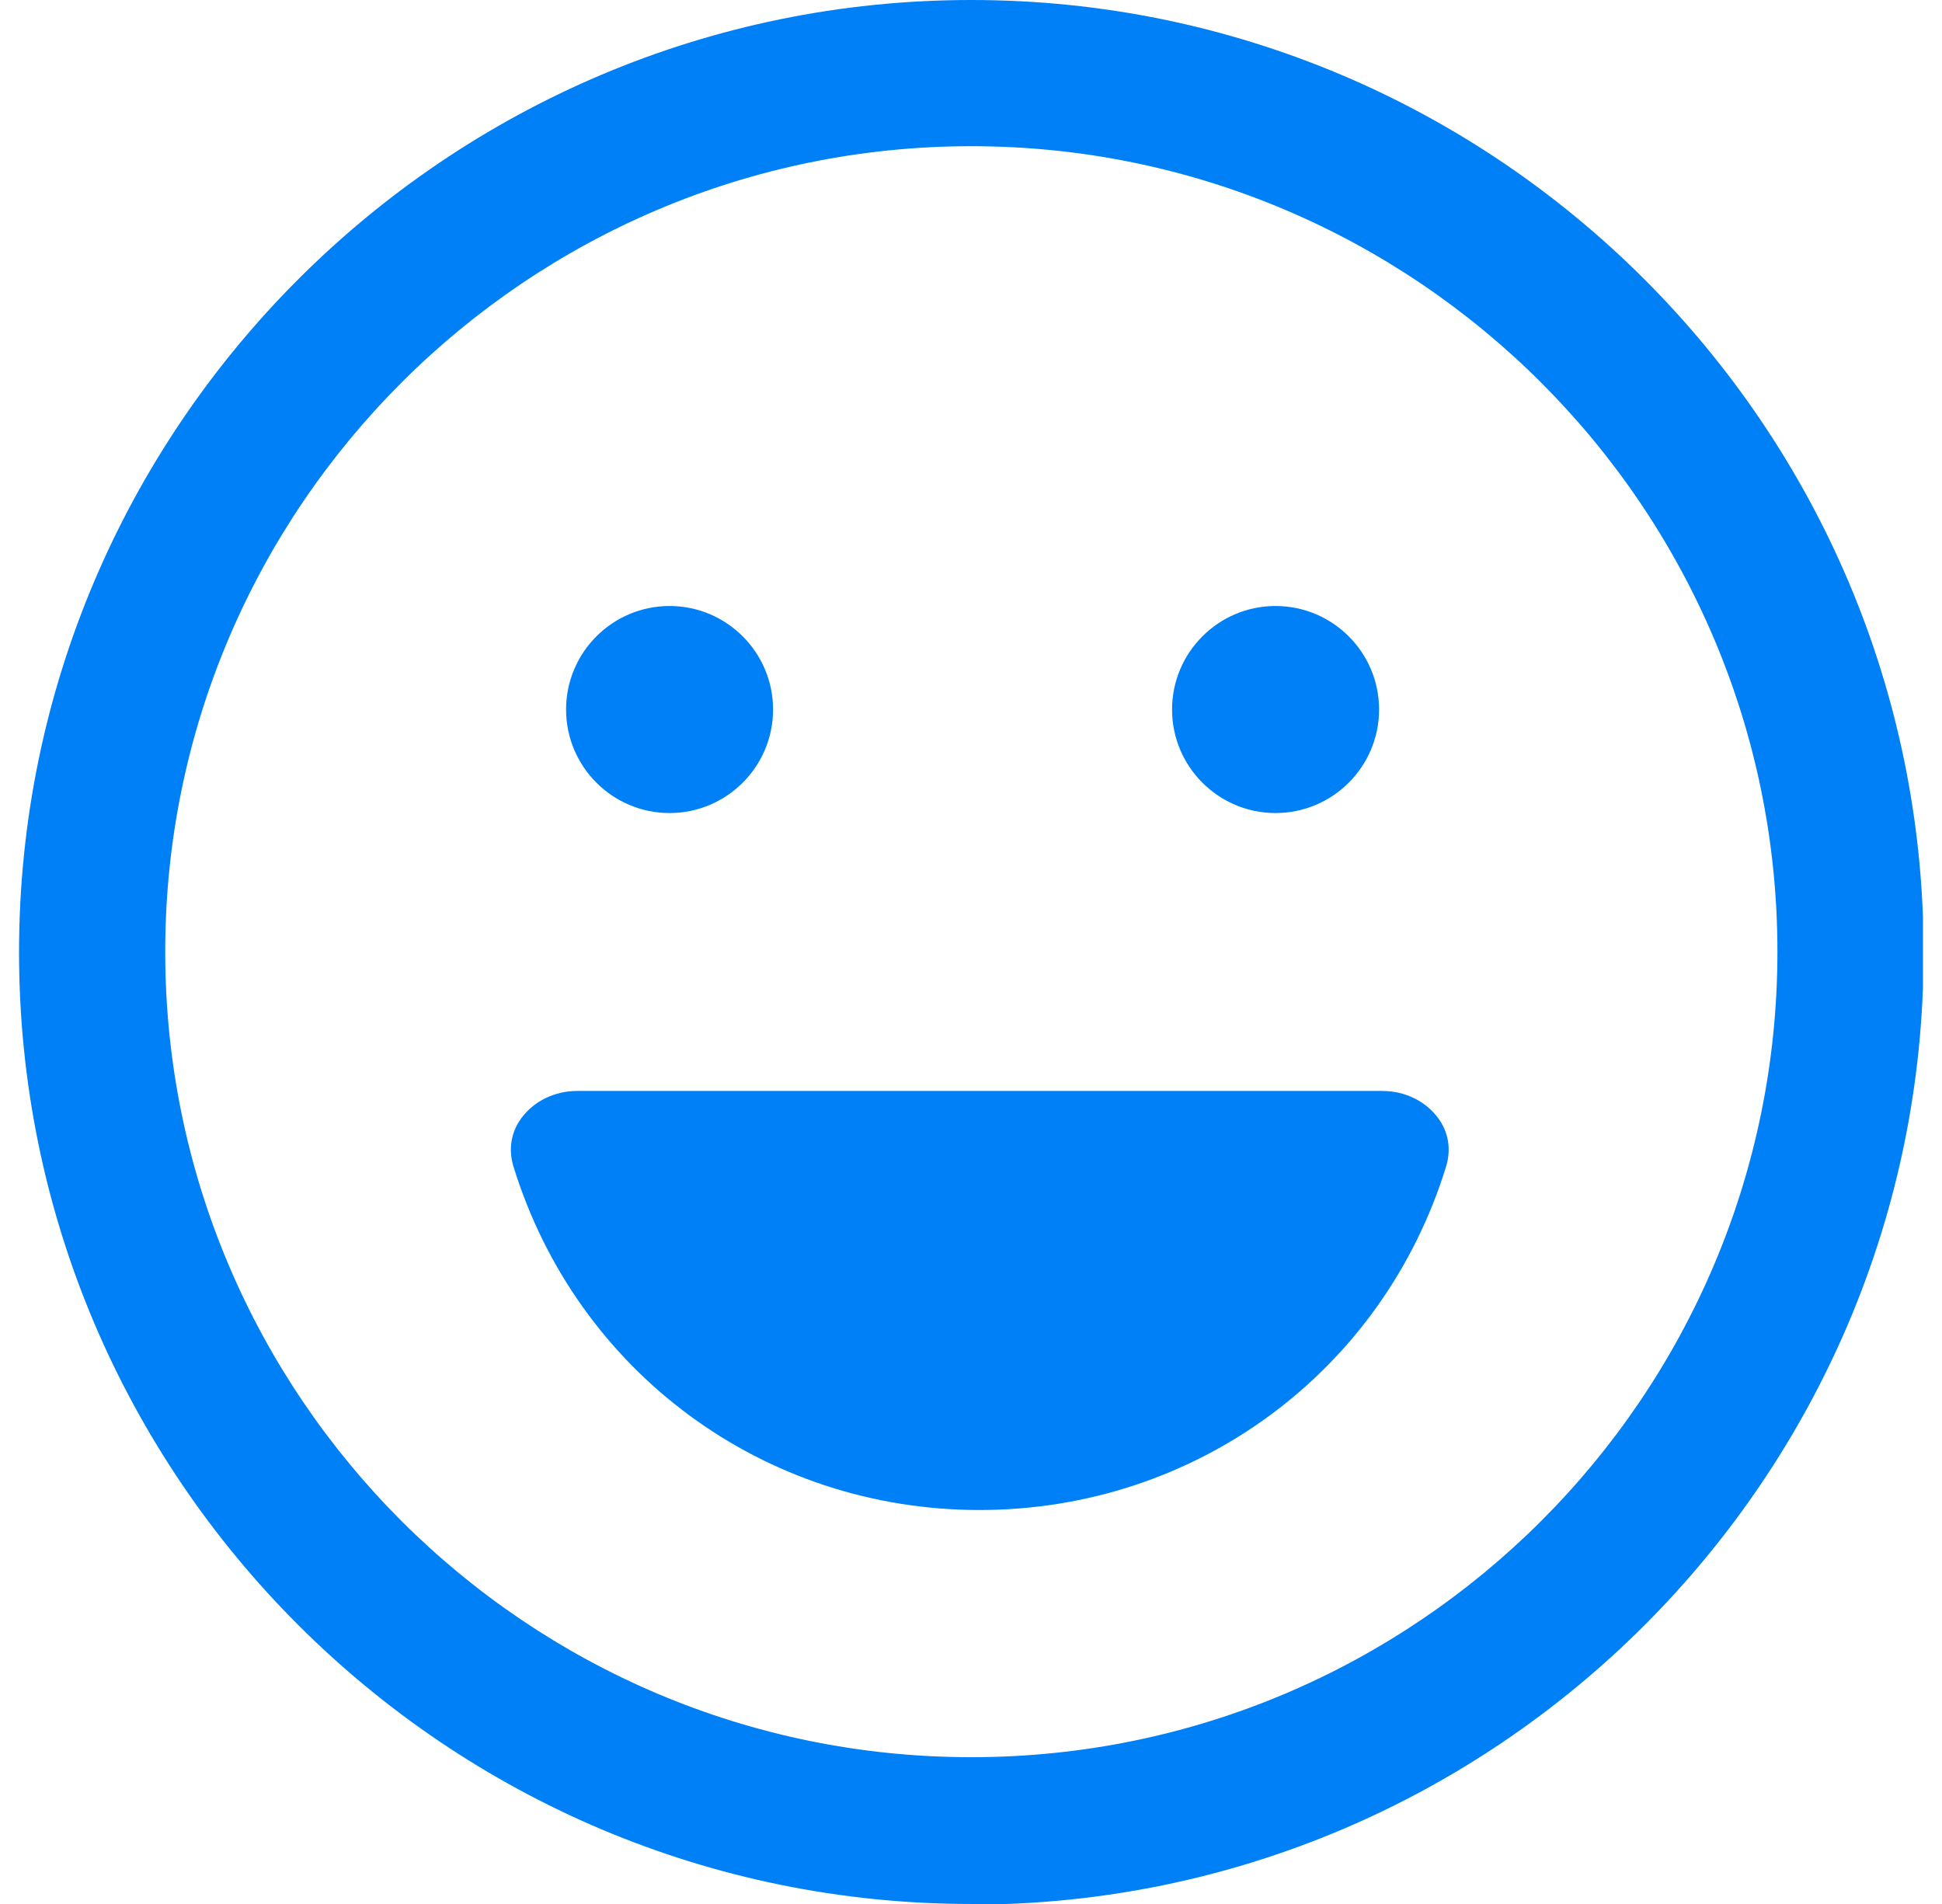 <svg width="51" height="50" viewBox="0 0 51 50" fill="none" xmlns="http://www.w3.org/2000/svg">
<g id="_&#227;&#131;&#172;&#227;&#130;&#164;&#227;&#131;&#164;&#227;&#131;&#188;_1" clip-path="url(#clip0_1955_91)">
<path id="Vector" d="M25.508 50C11.719 50 0.5 38.797 0.5 25.008C0.5 11.219 11.719 0 25.508 0C39.297 0 50.517 11.219 50.517 25.008C50.517 38.797 39.297 50.017 25.508 50.017V50ZM25.508 3.839C13.844 3.839 4.339 13.328 4.339 24.992C4.339 36.656 13.828 46.145 25.508 46.145C37.189 46.145 46.678 36.656 46.678 24.992C46.678 13.328 37.172 3.839 25.508 3.839ZM25.722 39.654C20.055 39.654 15.146 36.03 13.482 30.626C13.35 30.181 13.416 29.736 13.696 29.358C14.025 28.913 14.569 28.649 15.162 28.649H36.299C36.892 28.649 37.436 28.913 37.765 29.358C38.045 29.736 38.111 30.181 37.979 30.626C36.316 36.03 31.39 39.654 25.722 39.654ZM33.498 21.351C31.999 21.351 30.78 20.132 30.78 18.633C30.78 17.133 31.999 15.914 33.498 15.914C34.998 15.914 36.217 17.133 36.217 18.633C36.217 20.132 34.998 21.351 33.498 21.351ZM17.584 21.351C16.085 21.351 14.866 20.132 14.866 18.633C14.866 17.133 16.085 15.914 17.584 15.914C19.083 15.914 20.302 17.133 20.302 18.633C20.302 20.132 19.083 21.351 17.584 21.351Z" fill="#0080F7"/>
</g>
<defs>
<clipPath id="clip0_1955_91">
<rect width="50" height="50" fill="white" transform="translate(0.5)"/>
</clipPath>
</defs>
</svg>
